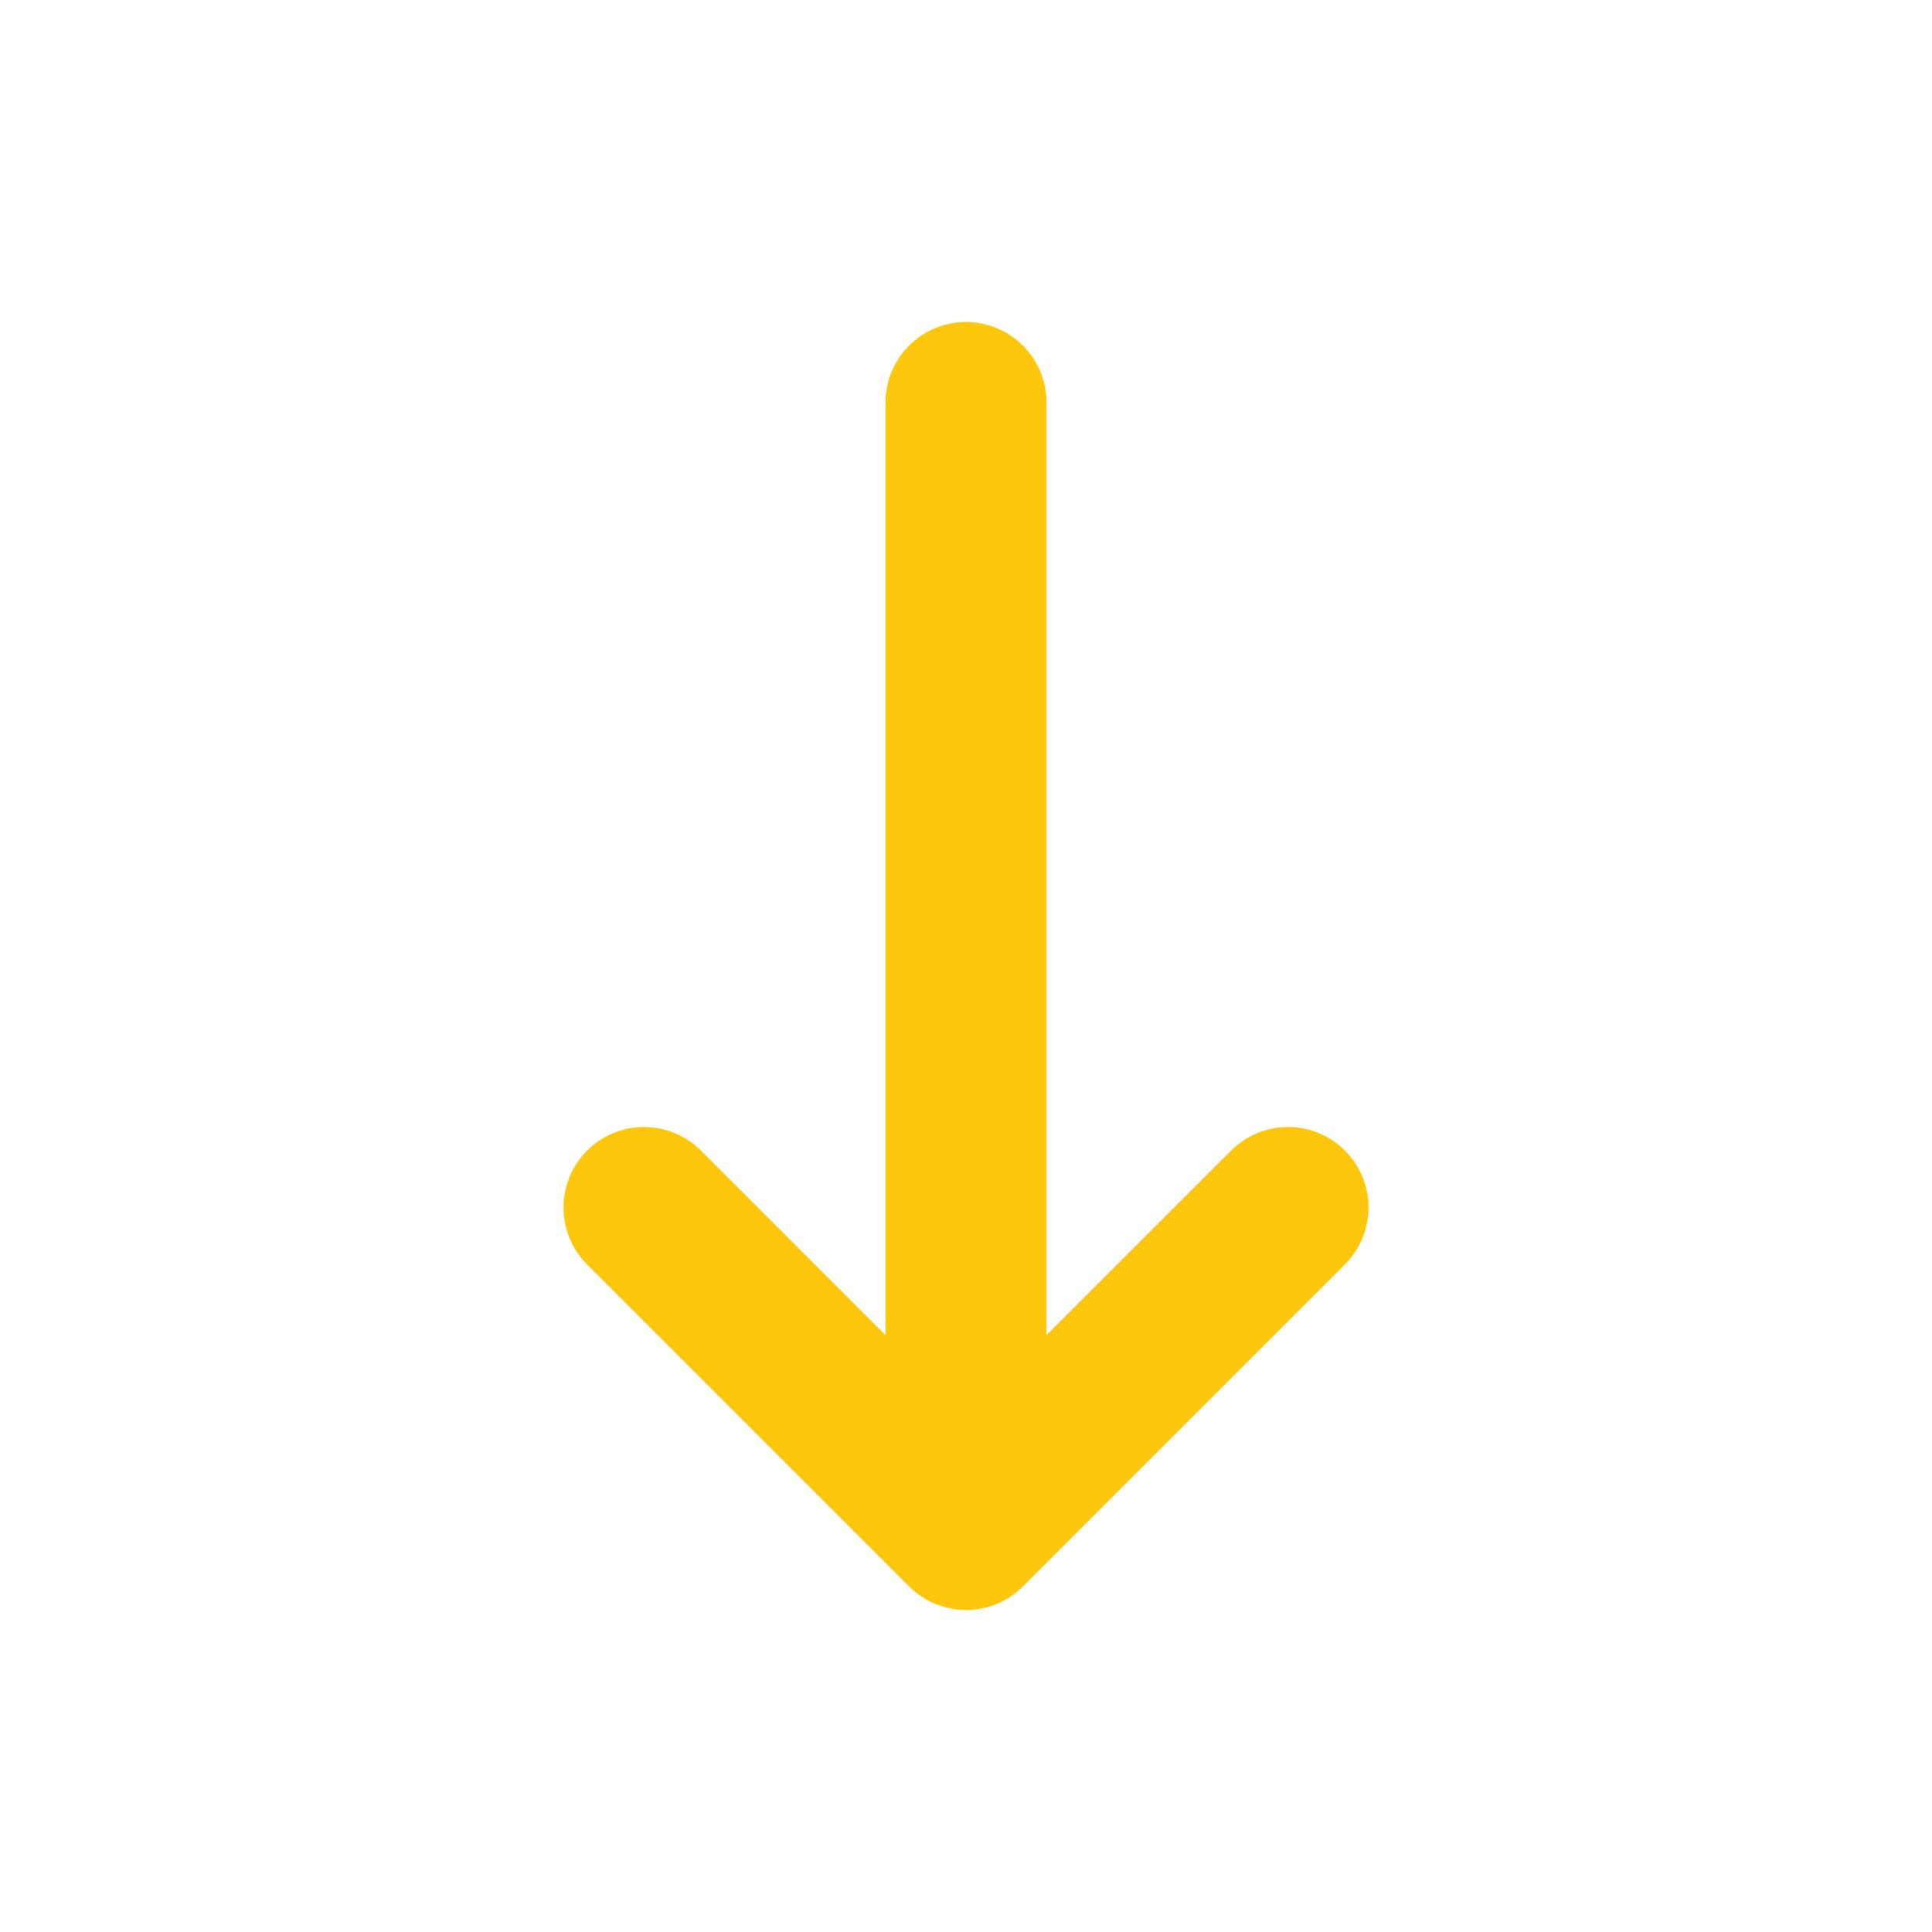 <svg width="24" height="24" viewBox="0 0 24 24" fill="none" xmlns="http://www.w3.org/2000/svg">
<path d="M12 5V19M12 19L16 15M12 19L8 15" stroke="#FEC70C" stroke-width="2" stroke-linecap="round" stroke-linejoin="round"/>
</svg>
